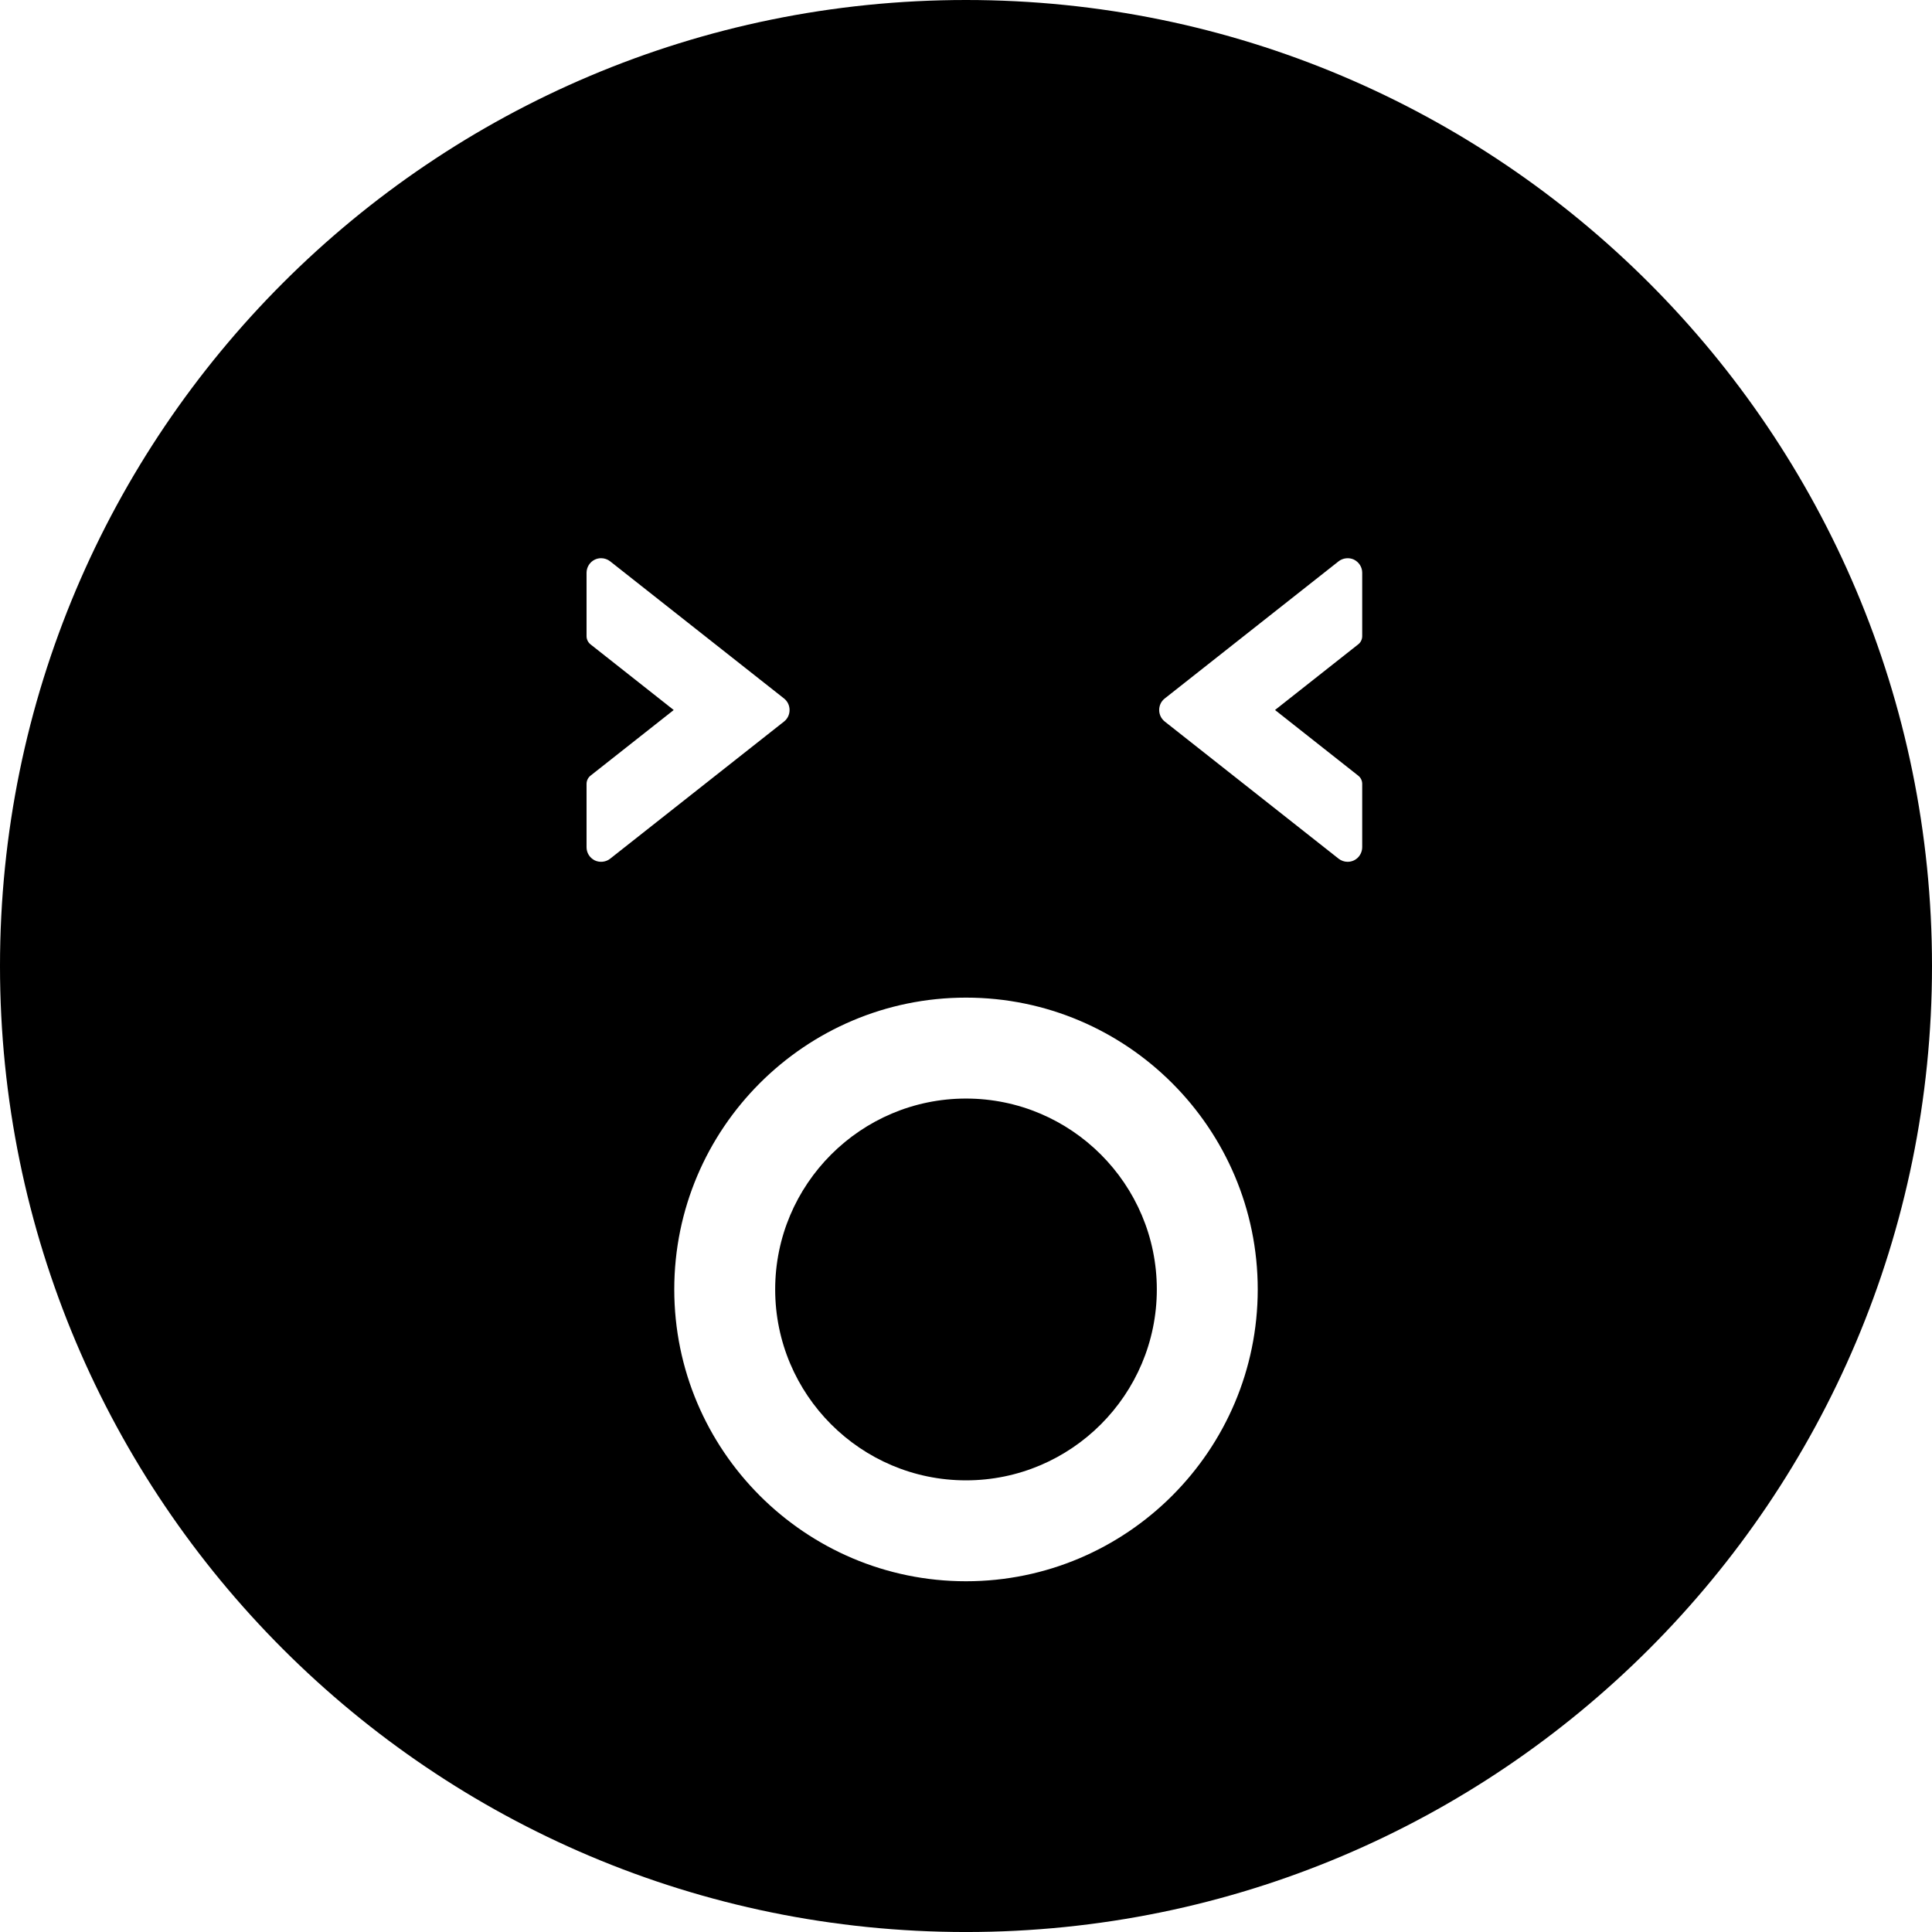 <?xml version="1.0" encoding="iso-8859-1"?>
<!-- Uploaded to: SVG Repo, www.svgrepo.com, Generator: SVG Repo Mixer Tools -->
<!DOCTYPE svg PUBLIC "-//W3C//DTD SVG 1.1//EN" "http://www.w3.org/Graphics/SVG/1.1/DTD/svg11.dtd">
<svg fill="#000000" version="1.1" id="Capa_1" xmlns="http://www.w3.org/2000/svg" xmlns:xlink="http://www.w3.org/1999/xlink" 
	 width="800px" height="800px" viewBox="0 0 108.364 108.364"
	 xml:space="preserve">
<g>
	<g>
		<path d="M54.182,61.617c-5.902,0-10.703,4.803-10.703,10.705c0,5.904,4.801,10.709,10.703,10.709s10.703-4.805,10.703-10.709
			C64.885,66.419,60.084,61.617,54.182,61.617z"/>
		<path d="M54.182,0C24.258,0,0,24.258,0,54.182c0,29.924,24.258,54.183,54.182,54.183c29.923,0,54.182-24.259,54.182-54.183
			C108.364,24.258,84.105,0,54.182,0z M33.366,48.262c-0.293-0.146-0.467-0.428-0.467-0.741v-3.554c0-0.181,0.084-0.351,0.225-0.463
			l4.664-3.68l-4.664-3.681c-0.141-0.112-0.225-0.281-0.225-0.462v-3.552c0-0.313,0.18-0.604,0.459-0.738
			c0.113-0.055,0.236-0.082,0.359-0.082c0.182,0,0.363,0.062,0.506,0.175l9.756,7.695c0.197,0.158,0.307,0.392,0.307,0.645
			s-0.109,0.486-0.303,0.641l-9.758,7.697C33.989,48.352,33.645,48.392,33.366,48.262z M54.182,88.691
			c-9.023,0-16.363-7.344-16.363-16.37c0-9.024,7.34-16.365,16.363-16.365s16.363,7.341,16.363,16.365
			C70.545,81.348,63.205,88.691,54.182,88.691z M76.405,35.68c0,0.181-0.082,0.351-0.226,0.463l-4.664,3.68l4.664,3.681
			c0.144,0.112,0.226,0.281,0.226,0.462v3.552c0,0.313-0.181,0.604-0.459,0.738c-0.113,0.055-0.236,0.082-0.359,0.082
			c-0.182,0-0.362-0.062-0.506-0.175l-9.754-7.695c-0.196-0.158-0.31-0.392-0.31-0.645s0.111-0.486,0.306-0.641l9.756-7.697
			c0.237-0.188,0.58-0.229,0.858-0.1c0.293,0.146,0.468,0.428,0.468,0.741V35.68z"/>
	</g>
</g>
</svg>
